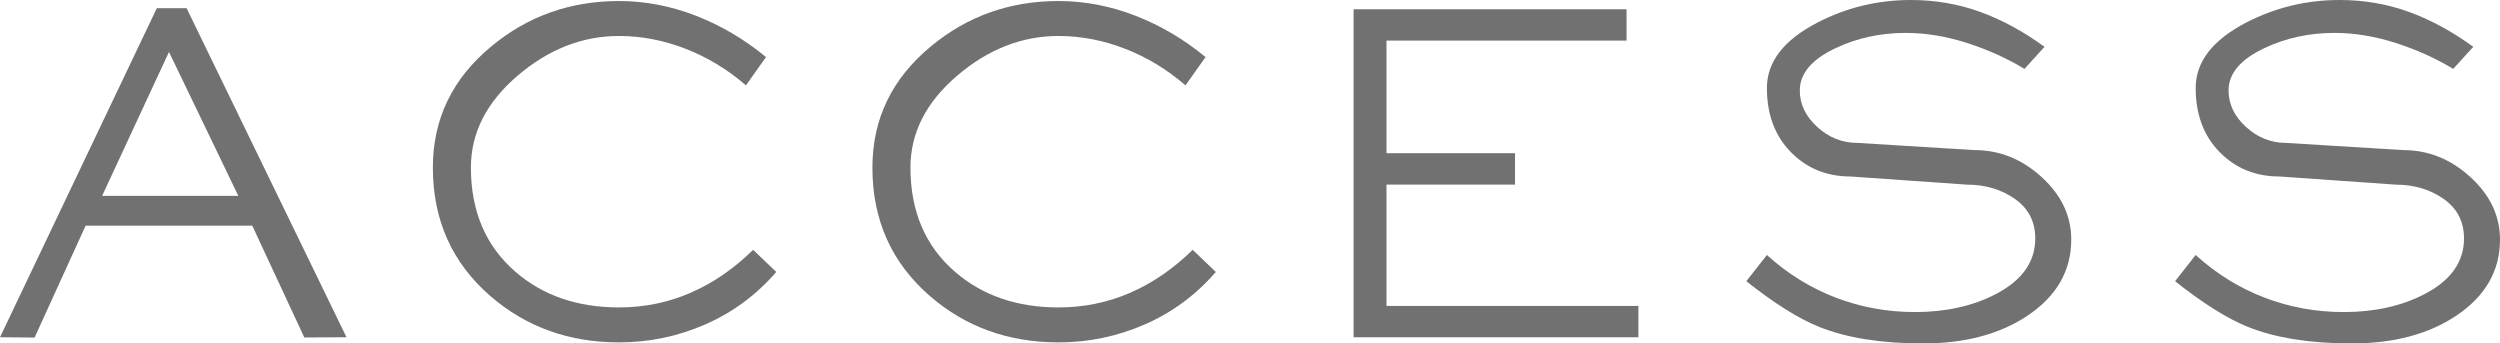 <?xml version="1.0" encoding="utf-8"?>
<!-- Generator: Adobe Illustrator 19.0.0, SVG Export Plug-In . SVG Version: 6.00 Build 0)  -->
<svg version="1.1" id="レイヤー_1" xmlns="http://www.w3.org/2000/svg" xmlns:xlink="http://www.w3.org/1999/xlink" x="0px"
	 y="0px" viewBox="0 0 116.711 16.032" style="enable-background:new 0 0 116.711 16.032;" xml:space="preserve">
<g>
	<g id="XMLID_501_">
		<path id="XMLID_512_" style="fill:#727171;" d="M16.176,15.744l-1.969,0.012l-2.43-5.22h-7.78l-2.382,5.223L0,15.744l7.32-15.36
			h1.392L16.176,15.744z M11.127,9.145L7.889,2.426L4.767,9.145H11.127z"/>
		<path id="XMLID_510_" style="fill:#727171;" d="M36.24,12.696c-0.928,1.072-2.032,1.888-3.312,2.448
			c-1.28,0.56-2.625,0.84-4.032,0.84c-2.336,0-4.336-0.721-6-2.16c-1.792-1.552-2.688-3.552-2.688-6c0-2.271,0.912-4.16,2.736-5.664
			c1.696-1.408,3.68-2.112,5.952-2.112c1.216,0,2.412,0.229,3.588,0.685c1.176,0.456,2.268,1.1,3.276,1.932l-0.936,1.32
			c-0.849-0.736-1.785-1.304-2.808-1.704c-1.024-0.399-2.064-0.601-3.12-0.601c-1.712,0-3.292,0.621-4.74,1.86
			c-1.448,1.24-2.172,2.668-2.172,4.284c0,2.048,0.696,3.672,2.088,4.872c1.28,1.104,2.888,1.656,4.824,1.656
			c1.184,0,2.3-0.229,3.348-0.685c1.048-0.456,2.02-1.124,2.916-2.004L36.24,12.696z"/>
		<path id="XMLID_508_" style="fill:#727171;" d="M56.76,12.696c-0.928,1.072-2.032,1.888-3.312,2.448
			c-1.28,0.56-2.625,0.84-4.032,0.84c-2.336,0-4.336-0.721-6-2.16c-1.792-1.552-2.688-3.552-2.688-6c0-2.271,0.912-4.16,2.736-5.664
			c1.696-1.408,3.68-2.112,5.952-2.112c1.216,0,2.412,0.229,3.588,0.685c1.176,0.456,2.268,1.1,3.276,1.932l-0.936,1.32
			c-0.849-0.736-1.785-1.304-2.808-1.704c-1.024-0.399-2.064-0.601-3.12-0.601c-1.712,0-3.292,0.621-4.74,1.86
			c-1.448,1.24-2.172,2.668-2.172,4.284c0,2.048,0.696,3.672,2.088,4.872c1.28,1.104,2.888,1.656,4.824,1.656
			c1.184,0,2.3-0.229,3.348-0.685c1.048-0.456,2.02-1.124,2.916-2.004L56.76,12.696z"/>
		<path id="XMLID_506_" style="fill:#727171;" d="M76.487,15.744H63.191V0.433h12.744v1.464H64.728v5.256h6v1.464h-6v5.664h11.76
			V15.744z"/>
		<path id="XMLID_504_" style="fill:#727171;" d="M96.695,11.185c0,1.456-0.681,2.64-2.04,3.552
			c-1.297,0.864-2.92,1.296-4.872,1.296s-3.568-0.256-4.849-0.769c-0.959-0.384-2.096-1.096-3.408-2.136l0.961-1.224
			c0.96,0.872,2.027,1.534,3.203,1.986c1.177,0.452,2.412,0.678,3.709,0.678c1.439,0,2.695-0.279,3.768-0.836
			c1.232-0.637,1.848-1.505,1.848-2.604c0-0.78-0.316-1.393-0.947-1.839c-0.633-0.446-1.381-0.669-2.244-0.669L86.399,8.24
			c-1.121,0-2.053-0.381-2.797-1.142c-0.744-0.76-1.115-1.758-1.115-2.991c0-1.217,0.783-2.233,2.352-3.05
			C86.198,0.353,87.655,0,89.207,0c1.136,0,2.212,0.185,3.228,0.552c1.017,0.368,2.021,0.912,3.013,1.633l-0.937,1.031
			c-0.815-0.495-1.712-0.899-2.688-1.212c-0.977-0.312-1.928-0.468-2.855-0.468c-1.169,0-2.249,0.232-3.24,0.696
			c-1.137,0.527-1.705,1.191-1.705,1.992c0,0.64,0.272,1.208,0.816,1.703c0.544,0.496,1.168,0.744,1.872,0.744l5.472,0.336
			c1.168,0,2.213,0.42,3.133,1.261C96.235,9.109,96.695,10.08,96.695,11.185z"/>
		<path id="XMLID_502_" style="fill:#727171;" d="M116.711,11.185c0,1.456-0.681,2.64-2.04,3.552
			c-1.297,0.864-2.92,1.296-4.872,1.296s-3.568-0.256-4.849-0.769c-0.959-0.384-2.096-1.096-3.408-2.136l0.961-1.224
			c0.96,0.872,2.027,1.534,3.203,1.986c1.177,0.452,2.412,0.678,3.709,0.678c1.439,0,2.695-0.279,3.768-0.836
			c1.232-0.637,1.848-1.505,1.848-2.604c0-0.78-0.316-1.393-0.947-1.839c-0.633-0.446-1.381-0.669-2.244-0.669l-5.424-0.381
			c-1.121,0-2.053-0.381-2.797-1.142c-0.744-0.76-1.115-1.758-1.115-2.991c0-1.217,0.783-2.233,2.352-3.05
			C106.214,0.353,107.671,0,109.223,0c1.136,0,2.212,0.185,3.228,0.552c1.017,0.368,2.021,0.912,3.013,1.633l-0.937,1.031
			c-0.815-0.495-1.712-0.899-2.688-1.212c-0.977-0.312-1.928-0.468-2.855-0.468c-1.169,0-2.249,0.232-3.24,0.696
			c-1.137,0.527-1.705,1.191-1.705,1.992c0,0.64,0.272,1.208,0.816,1.703c0.544,0.496,1.168,0.744,1.872,0.744l5.472,0.336
			c1.168,0,2.213,0.42,3.133,1.261C116.251,9.109,116.711,10.08,116.711,11.185z"/>
	</g>
</g>
</svg>

